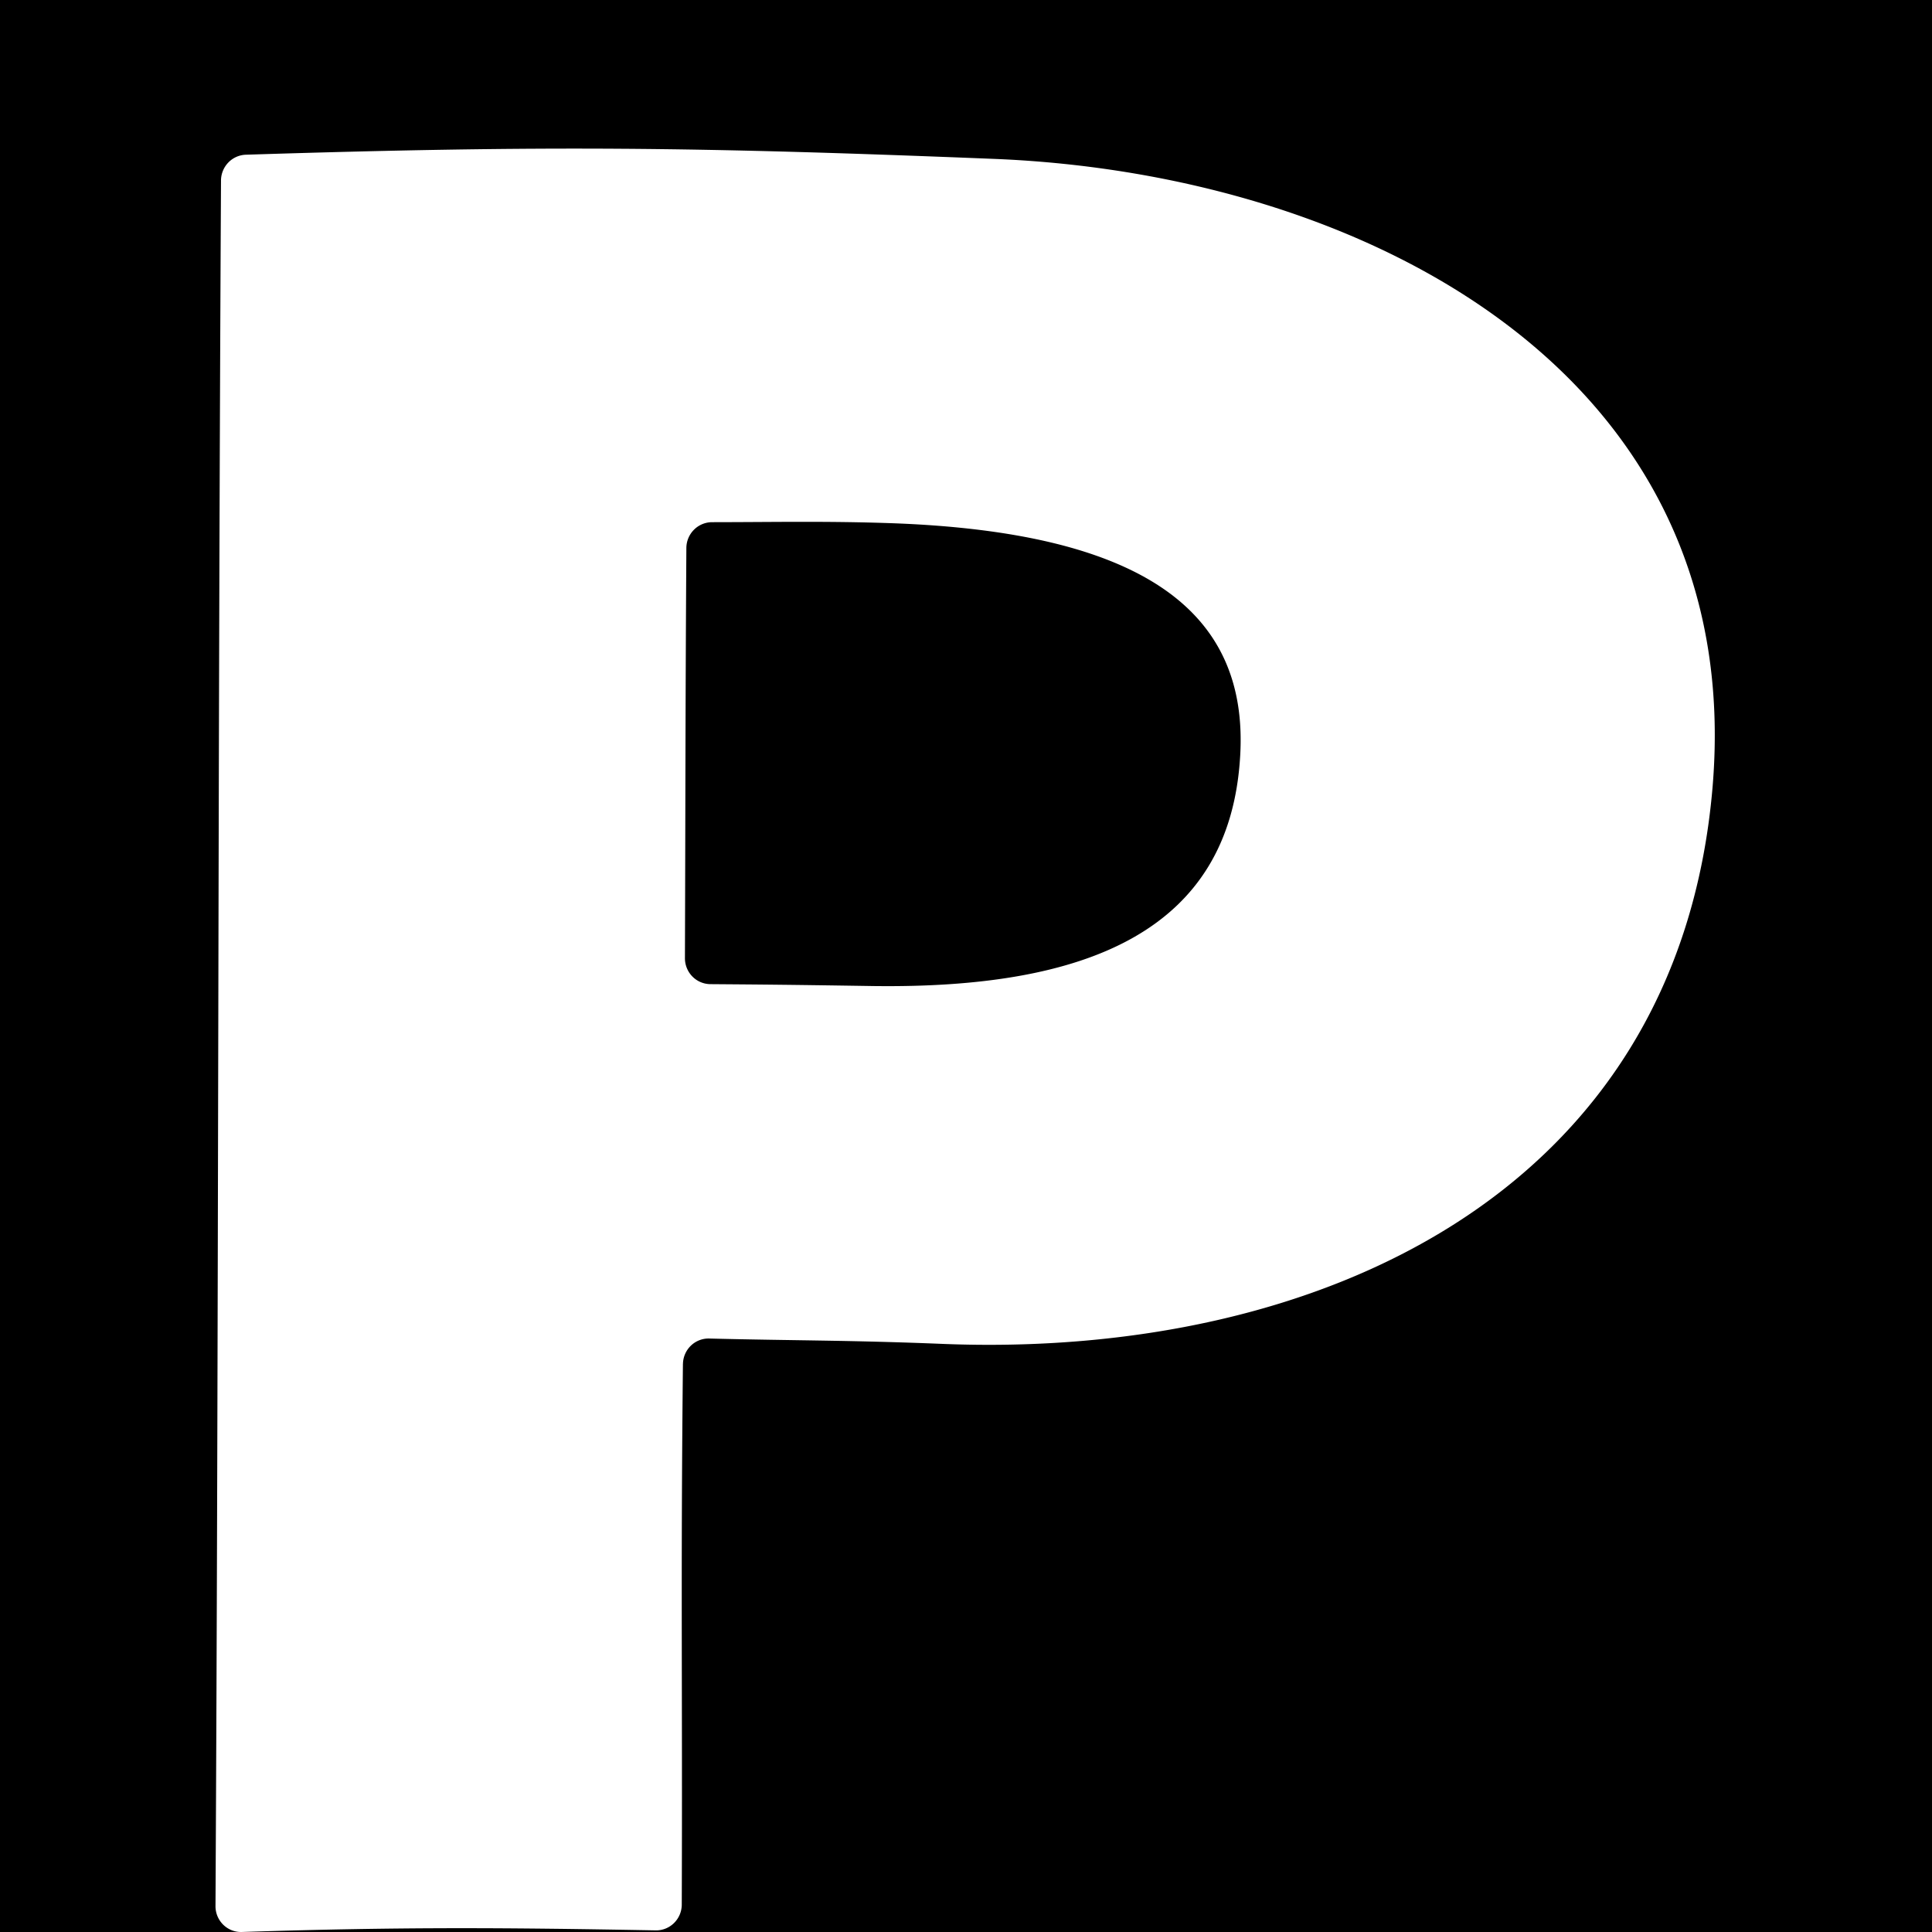 <svg xmlns="http://www.w3.org/2000/svg" version="1.1" xmlns:xlink="http://www.w3.org/1999/xlink" xmlns:svgjs="http://svgjs.com/svgjs" width="260" height="260"><rect width="100%" height="100%" fill="#808080" stroke="none"/><svg xmlns="http://www.w3.org/2000/svg" width="260" height="260" viewBox="0 0 260 260"><path d="M0 0h260v260H0z"></path><path fill="#fff" d="M91.905 183.56c-.306 29.266-.053 44.1-.156 72.758a3.494 3.494 0 0 1-1.038 2.471 3.438 3.438 0 0 1-1.136.746 3.4 3.4 0 0 1-1.333.245c-20.022-.363-34.068-.483-55.71.219a3.41 3.41 0 0 1-2.493-.983A3.486 3.486 0 0 1 29 256.53c.415-77.548.327-154.682.741-232.23a3.516 3.516 0 0 1 .977-2.42 3.447 3.447 0 0 1 2.365-1.059c40.653-1.288 60.817-1.034 100.791.565 49.476 2.014 101.314 28.679 96.594 84.556-4.669 54.915-53.453 76.856-103.4 74.922-12.755-.518-19.79-.437-31.557-.729a3.424 3.424 0 0 0-2.518.943 3.5 3.5 0 0 0-1.084 2.484ZM117.7 132.7c28.056.338 47.841-7.1 49.2-31.017 1.128-19.423-13.121-30.053-46.86-31.271-8.763-.305-15.83-.145-24.217-.138a3.44 3.44 0 0 0-2.428 1.012 3.505 3.505 0 0 0-1.027 2.443c-.136 21.883-.118 33.326-.192 55.238a3.5 3.5 0 0 0 1 2.444 3.432 3.432 0 0 0 2.409 1.031c7.026.054 10.479.077 22.118.259Z"></path></svg><style>@media (prefers-color-scheme: light) { :root { filter: none; } }
</style></svg>